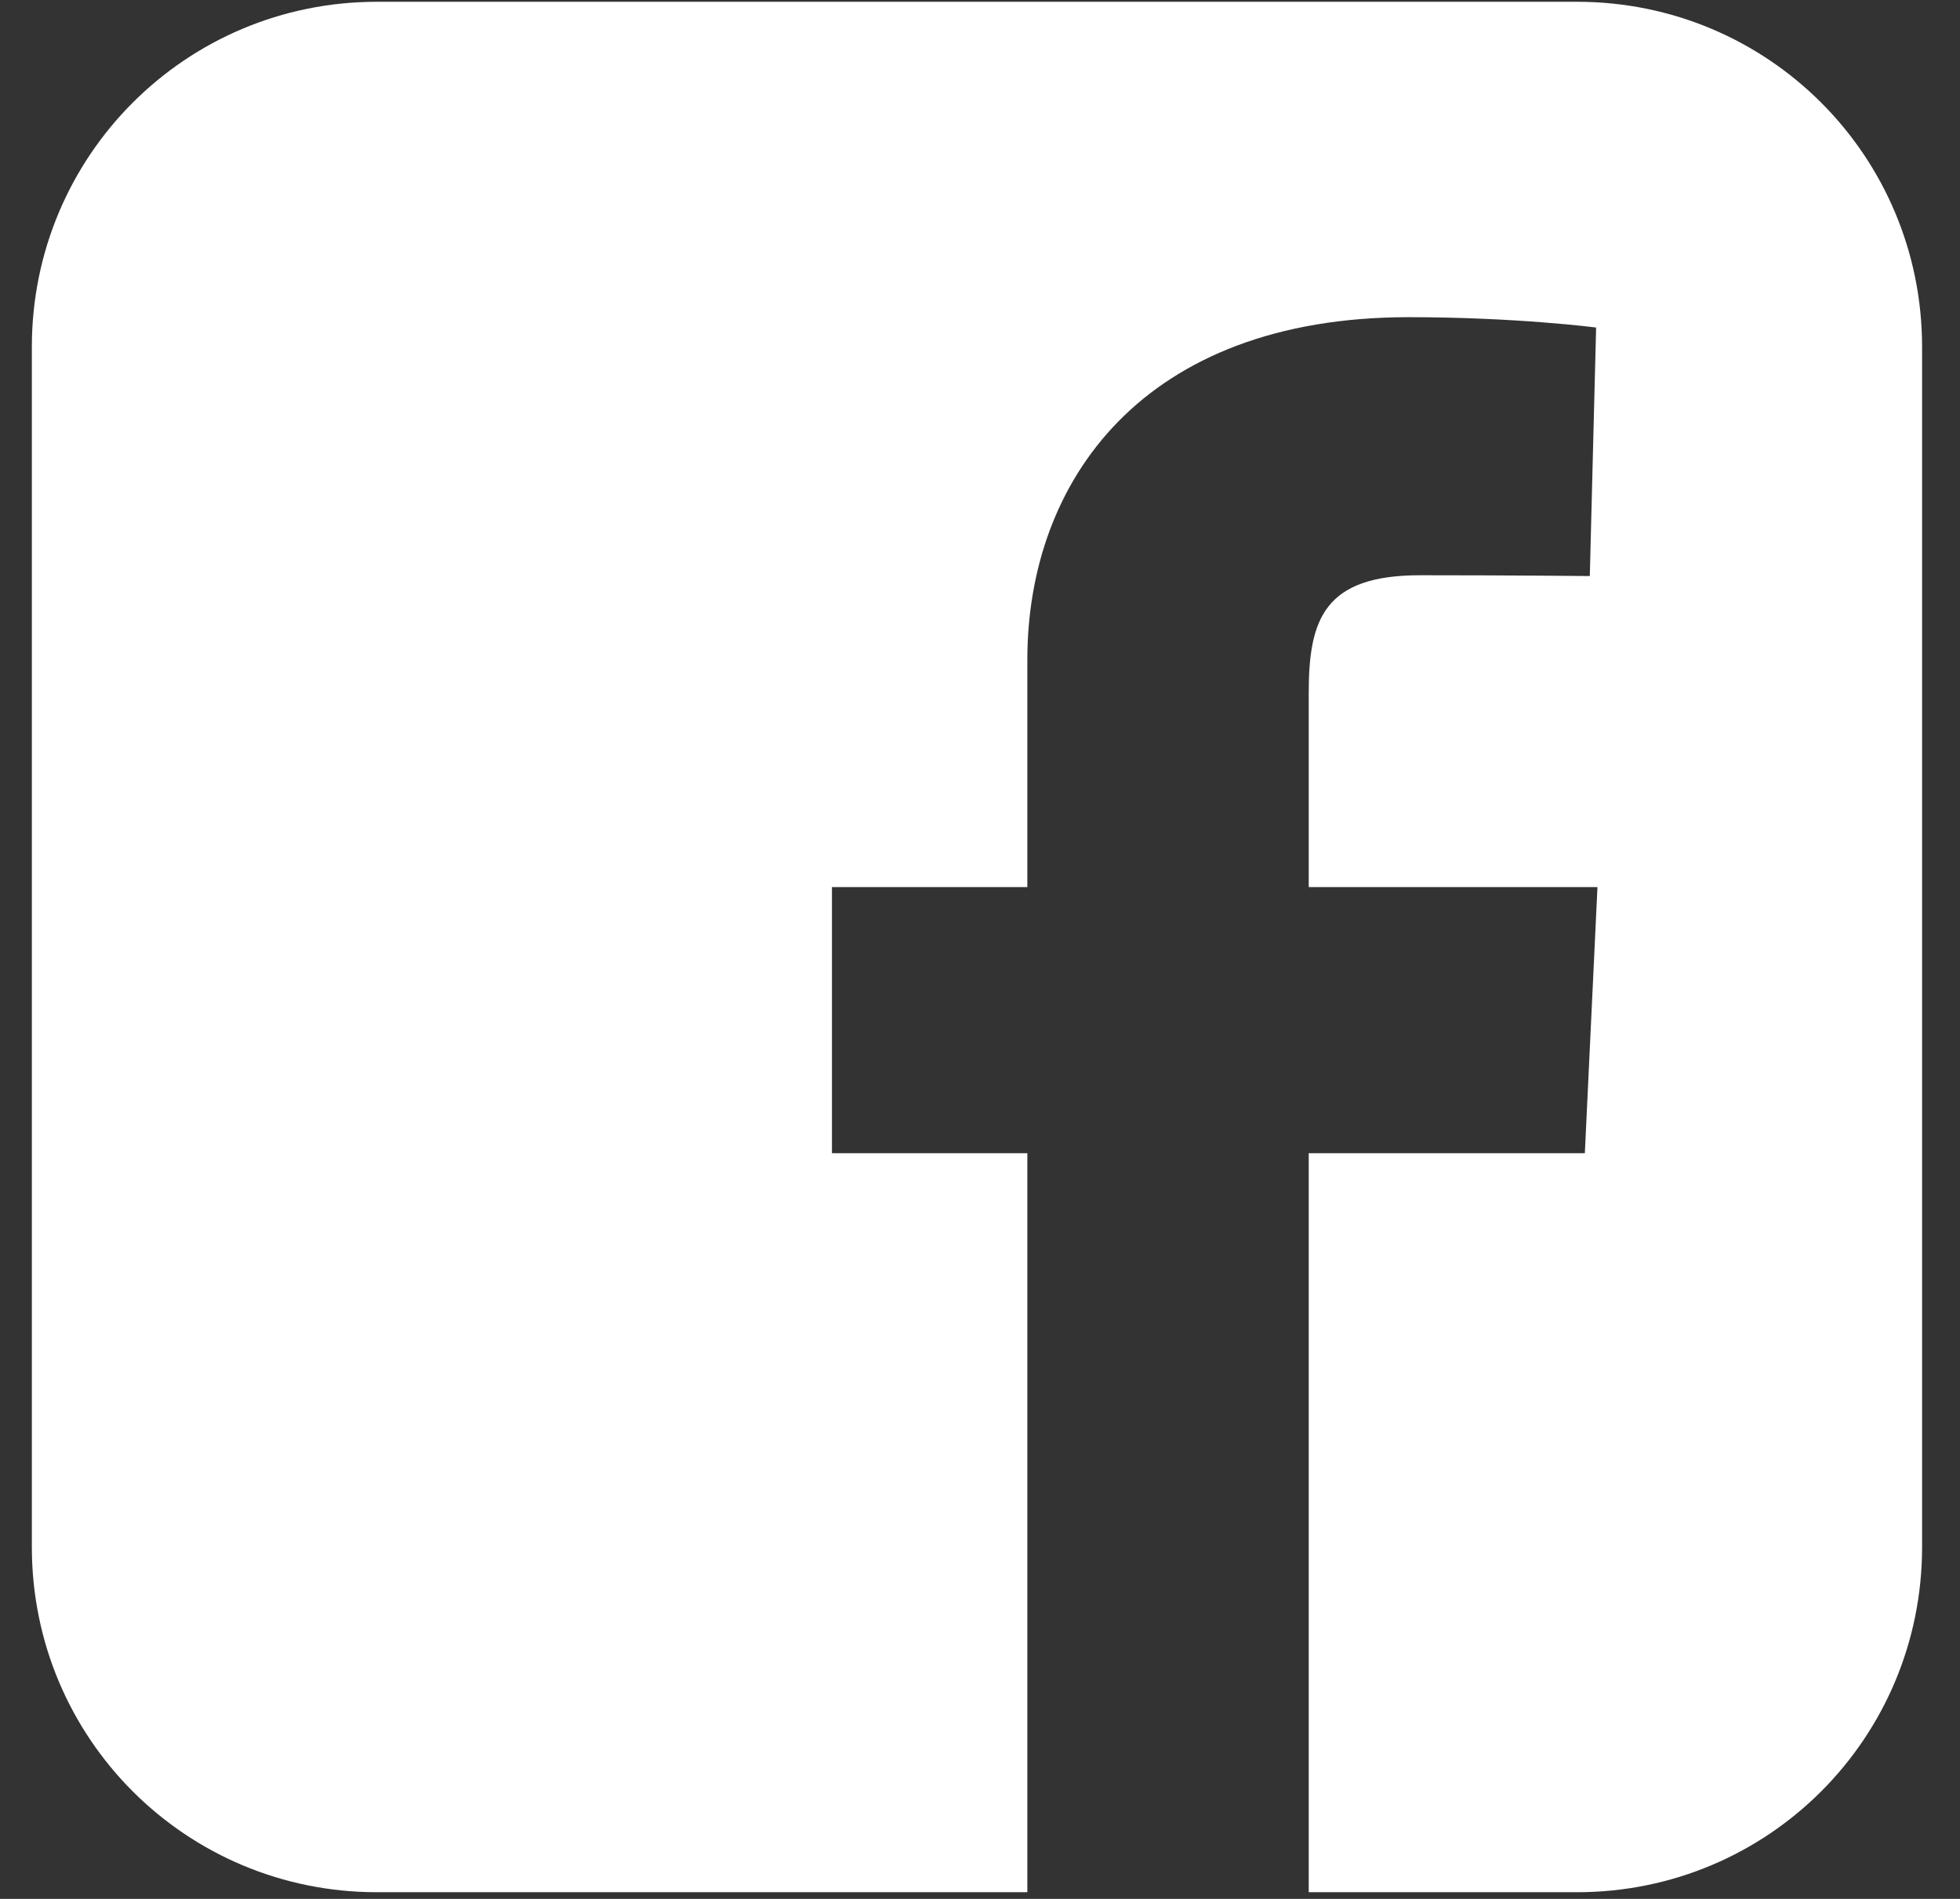 <svg width="32" height="31" viewBox="0 0 32 31" fill="none" xmlns="http://www.w3.org/2000/svg">
<rect x="0" y="0" width="32" height="31" fill="#333333" stroke="none"/>
<path d="M6.155 0.029C3.033 0.029 0.52 2.543 0.52 5.664V25.256C0.52 28.378 3.033 30.891 6.155 30.891H16.773V18.826H13.583V14.482H16.773V10.771C16.773 7.855 18.658 5.178 23 5.178C24.759 5.178 26.059 5.347 26.059 5.347L25.956 9.404C25.956 9.404 24.631 9.391 23.184 9.391C21.618 9.391 21.367 10.113 21.367 11.31V14.482H26.081L25.875 18.826H21.367V30.891H25.746C28.868 30.891 31.381 28.378 31.381 25.256V5.665C31.381 2.543 28.868 0.029 25.746 0.029H6.155L6.155 0.029Z" fill="white"/>
</svg>
